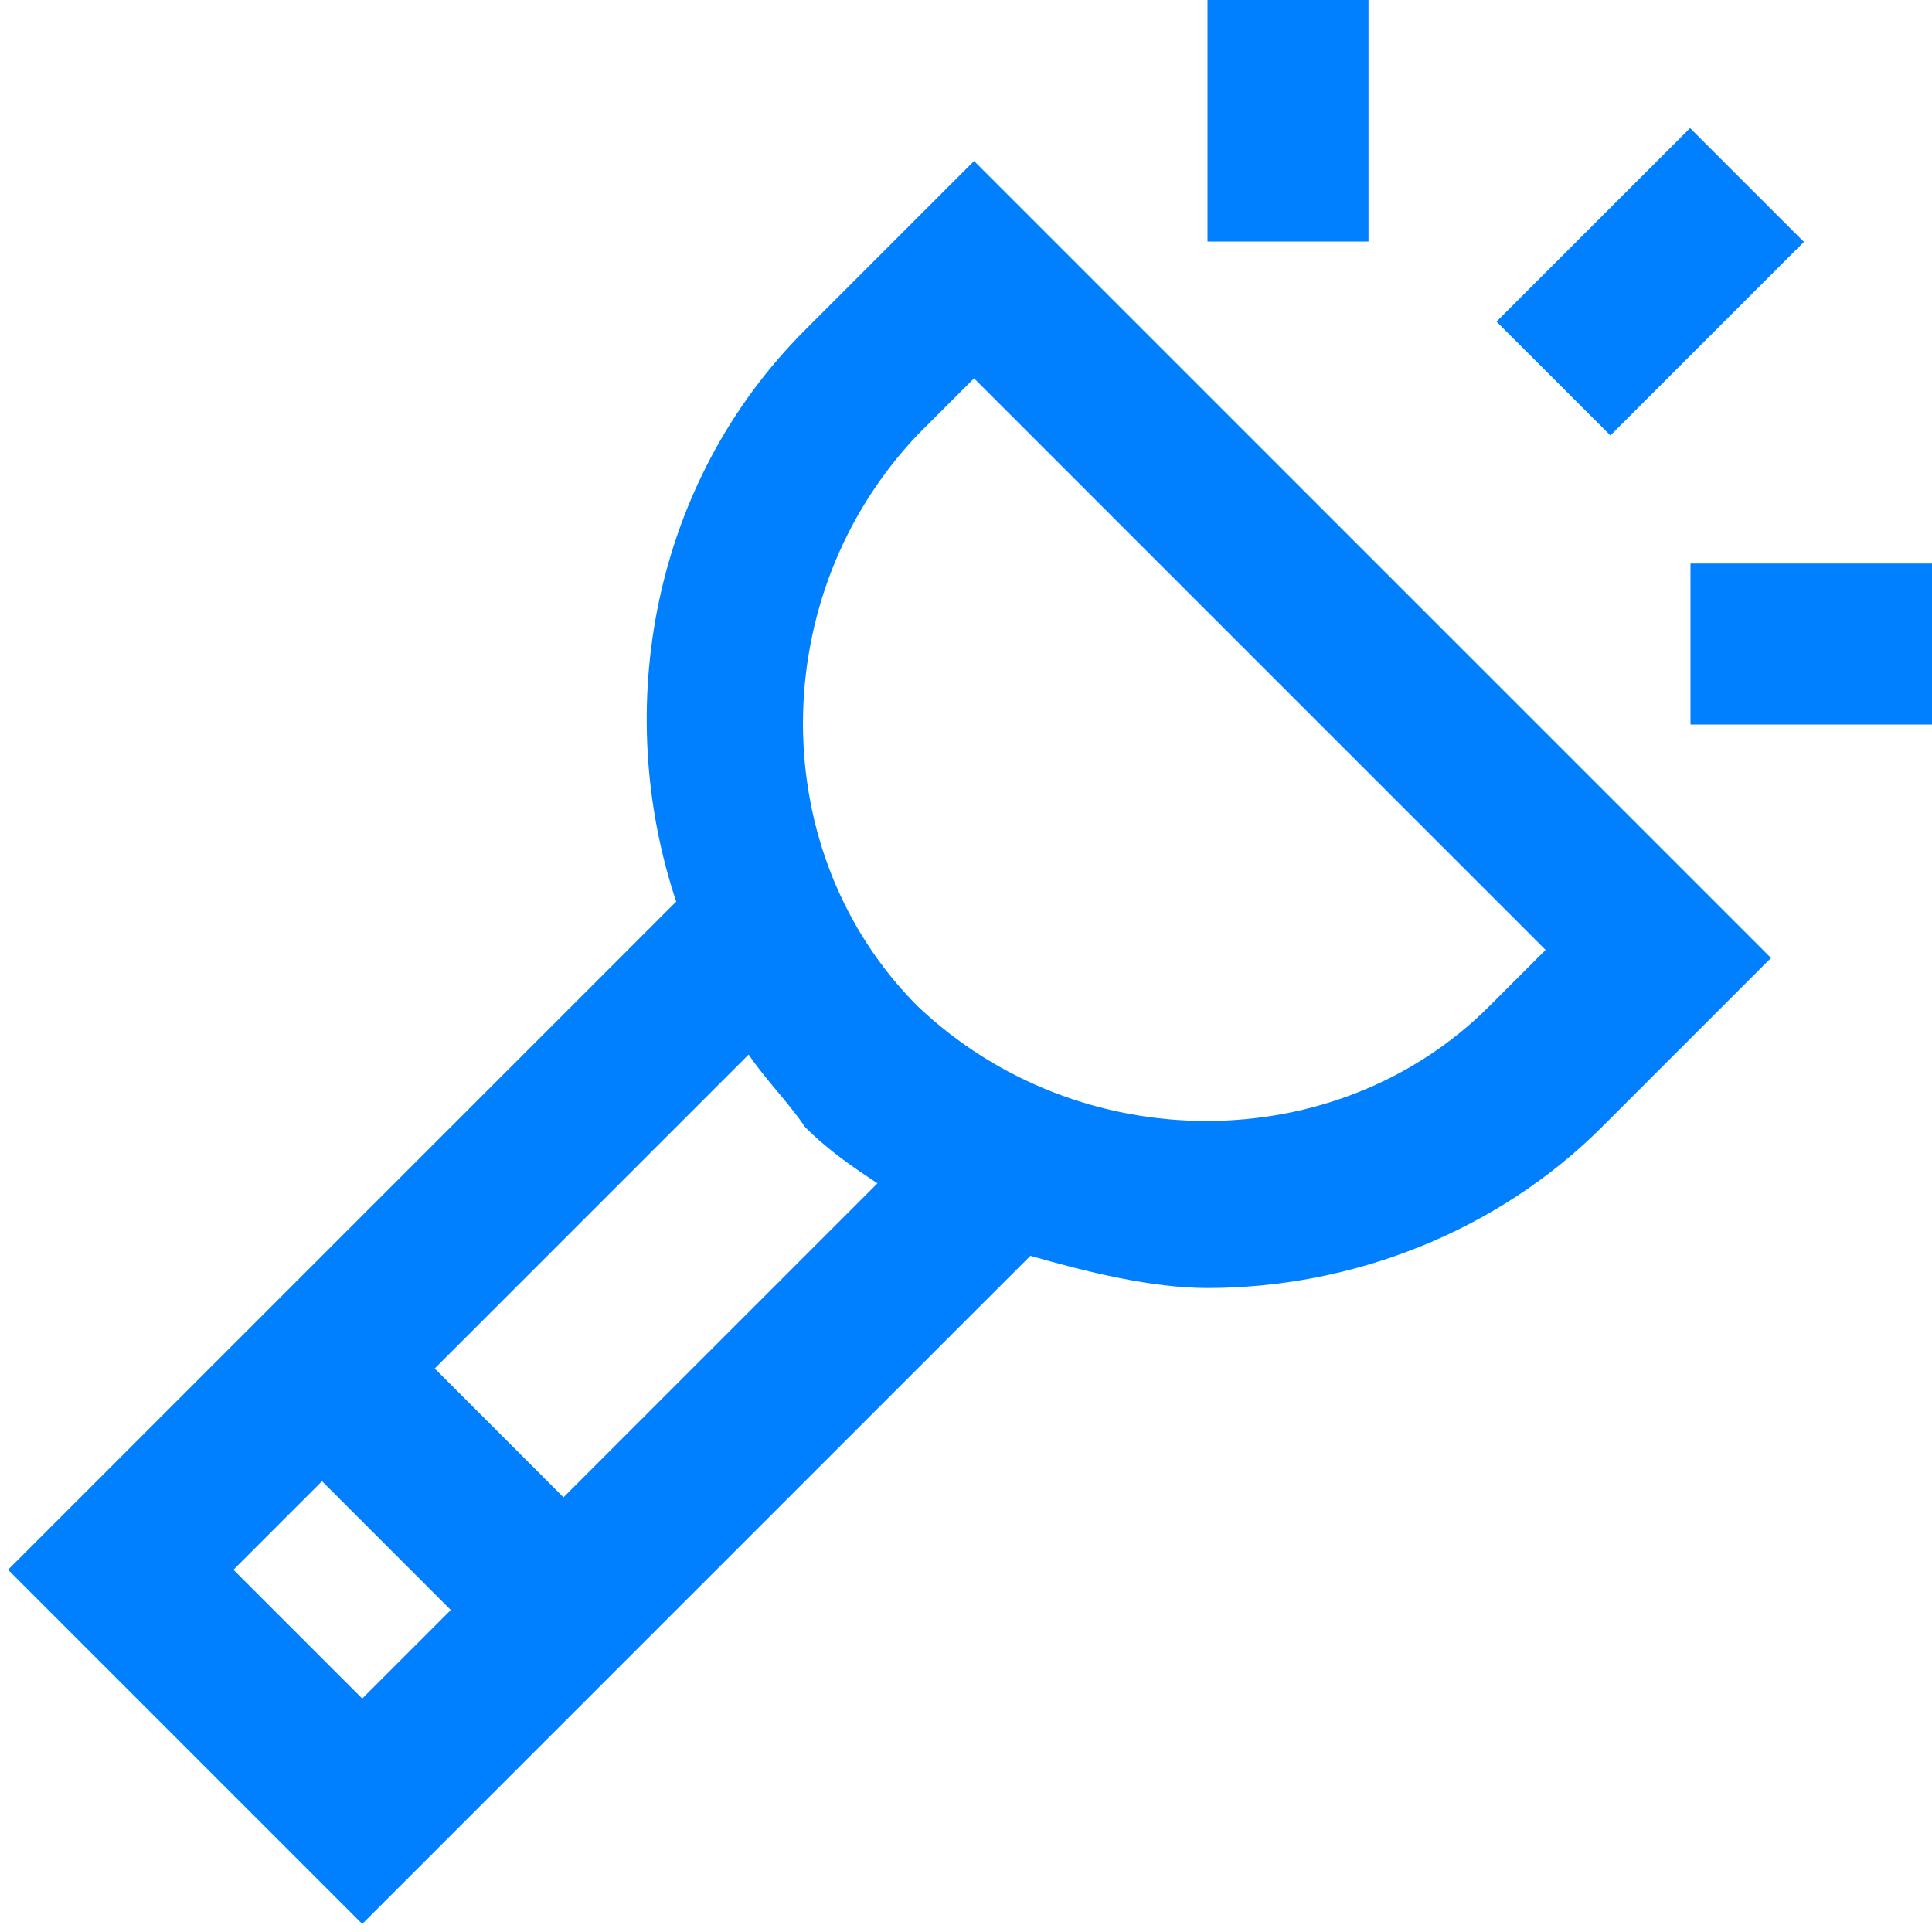 <?xml version="1.0" encoding="UTF-8"?>
<svg xmlns="http://www.w3.org/2000/svg" viewBox="0 0 24 24">
  <path fill="#050000" d="M10 4.1C8.1 6 7.6 8.8 8.4 11.2L.1 19.5l4.4 4.4 8.3-8.3c.7.2 1.5.4 2.2.4 1.8 0 3.6-.7 4.9-2l2.1-2.1L12.1 2 10 4.1zM2.9 19.5L4 18.4 5.6 20l-1.1 1.1-1.6-1.6zm4.1-.9L5.4 17l3.9-3.9c.2.3.5.6.7.9.3.3.6.5.9.7L7 18.6zm11.5-6.1c-1.9 1.9-5.1 1.9-7.1 0-1.9-1.9-1.9-5.1 0-7.1l.7-.7 7.1 7.1-.7.7zm.09-8.505l2.405-2.404 1.414 1.414-2.404 2.404zM15 0h2v3h-2zm6 7h3v2h-3z" style="fill: #0080ff;"></path>
</svg>
